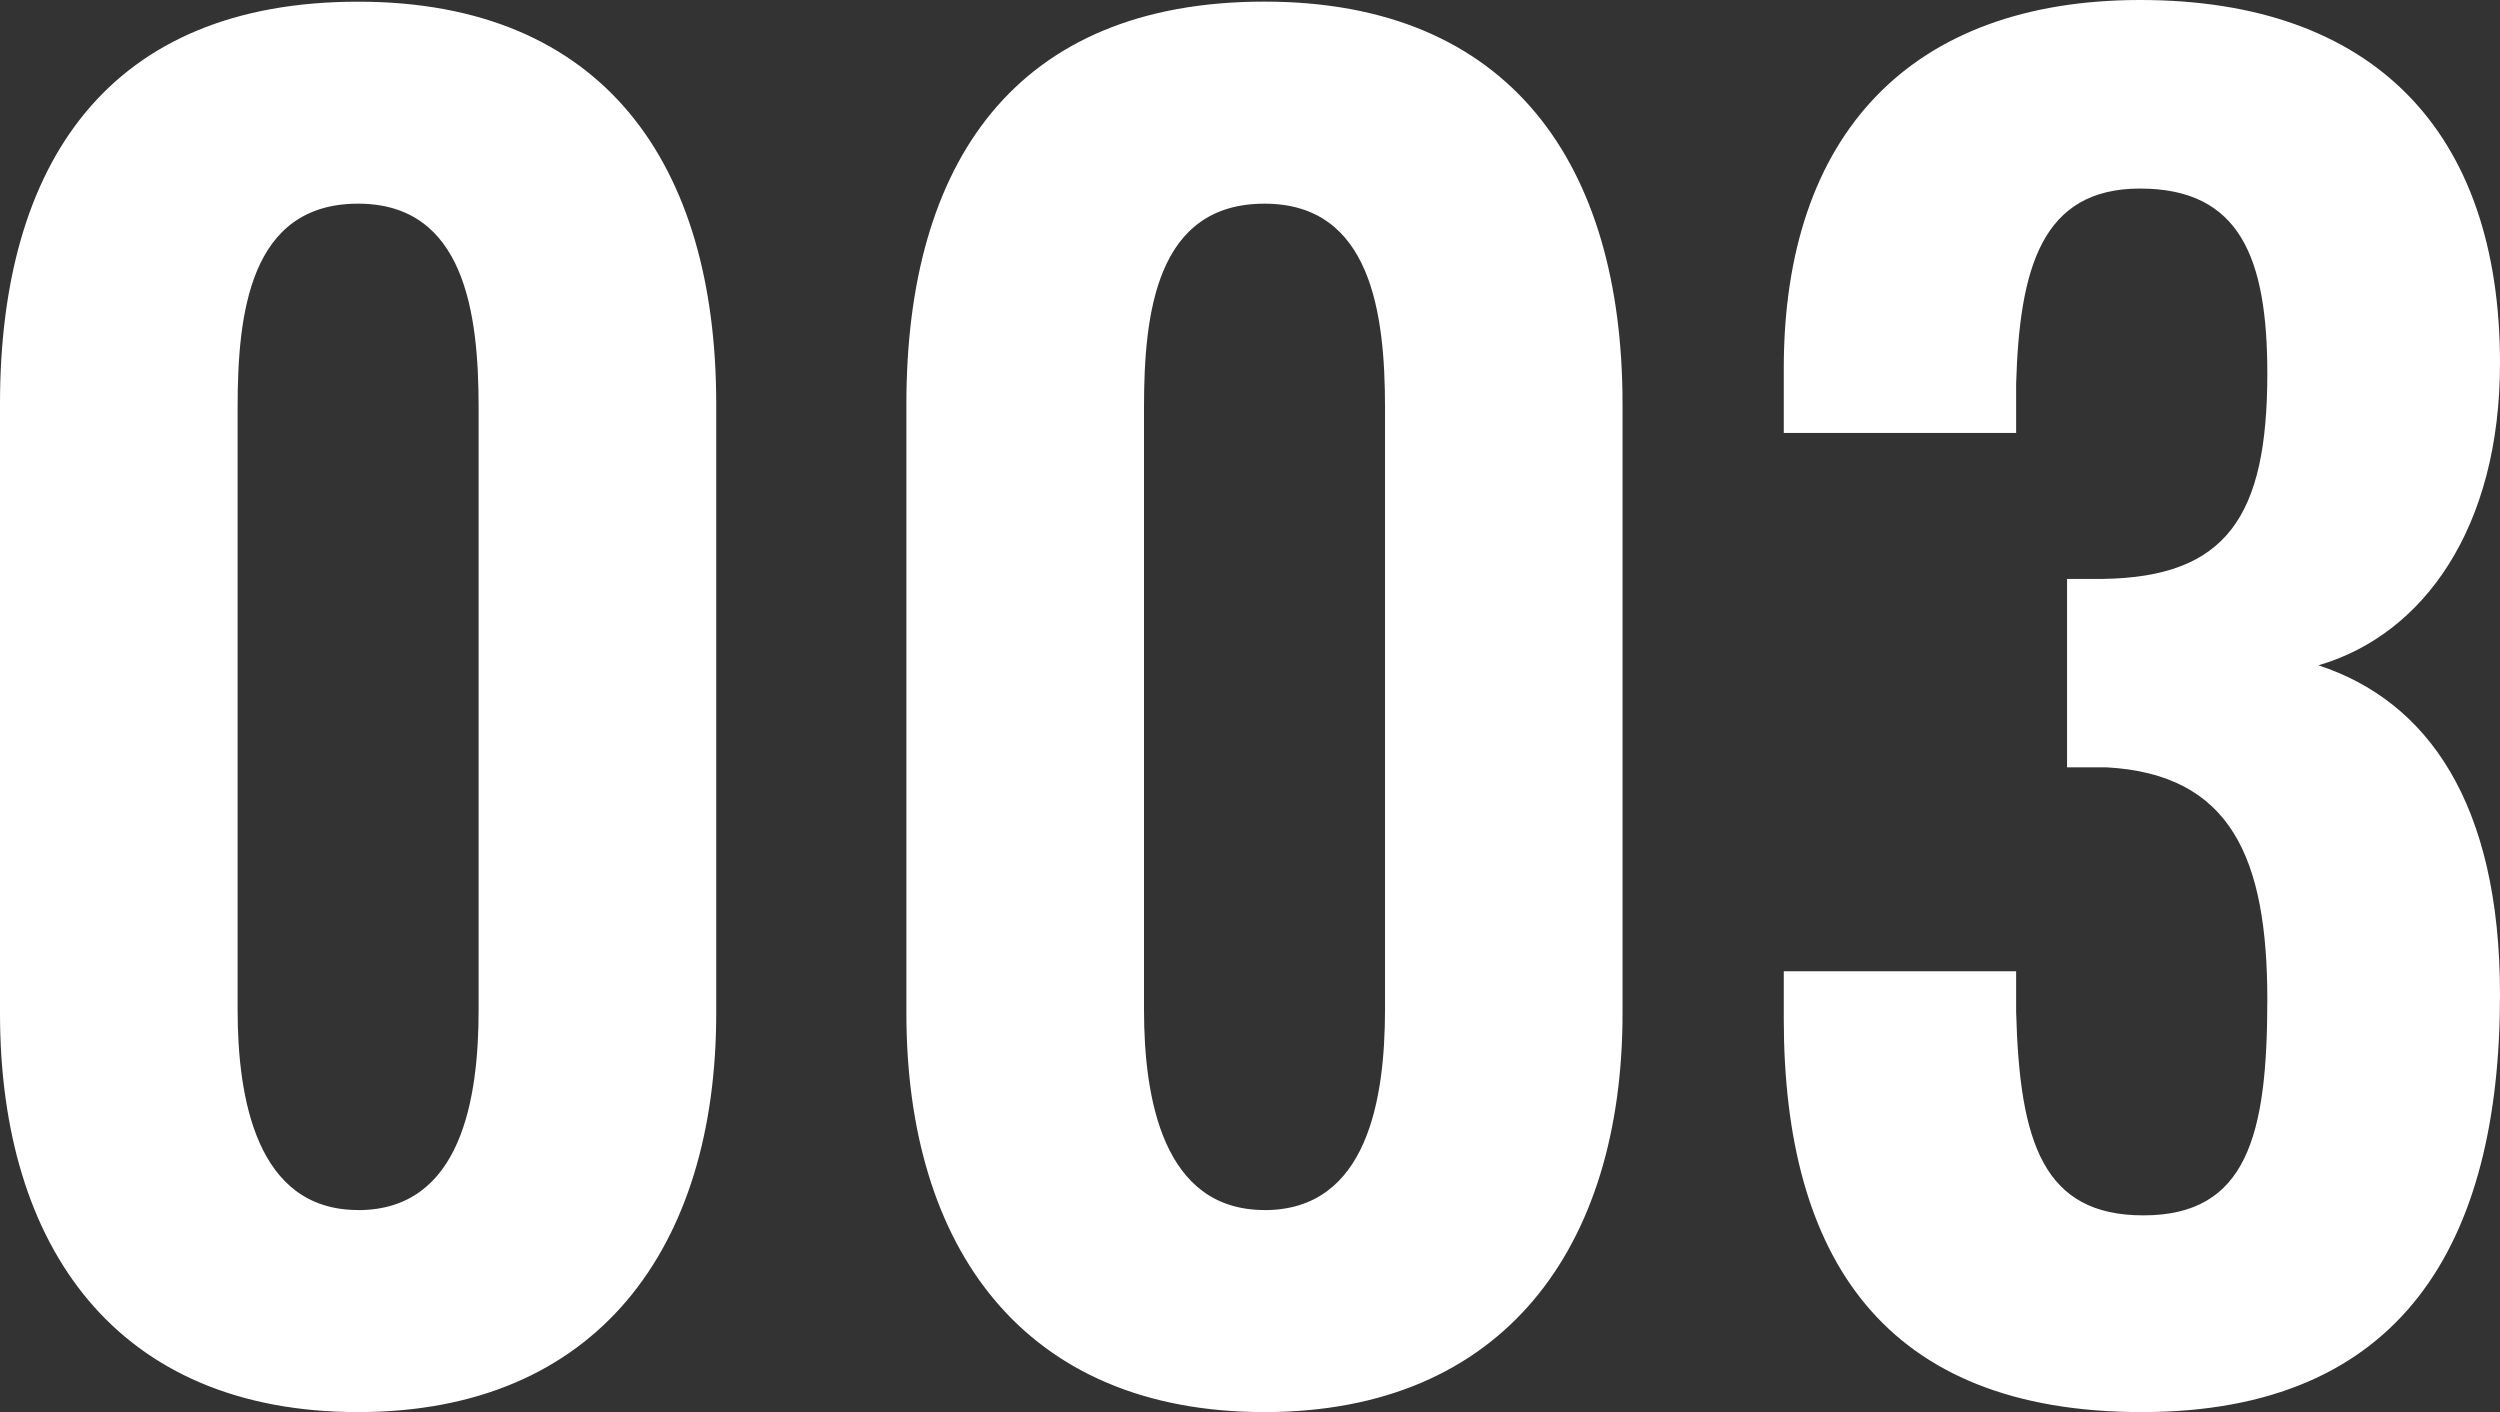 <svg xmlns="http://www.w3.org/2000/svg" width="30.933" height="17.472" viewBox="0 0 30.933 17.472">
  <rect x="0" y="0" width="30.933" height="17.472" fill="#333333" stroke="none"/>
  <path id="パス_2961" data-name="パス 2961" d="M-10.815.252c2.961,0,4.431-2.037,4.431-4.935v-7.539c0-2.961-1.386-4.977-4.431-4.977-3.087,0-4.431,1.995-4.431,4.977v7.539C-15.246-1.785-13.8.252-10.815.252Zm0-2.5c-1.26,0-1.491-1.386-1.491-2.478V-12.18c0-1.155.147-2.52,1.491-2.52,1.323,0,1.491,1.365,1.491,2.52v7.455C-9.324-3.633-9.534-2.247-10.815-2.247ZM.4.252C3.36.252,4.83-1.785,4.83-4.683v-7.539C4.83-15.183,3.444-17.2.4-17.2c-3.087,0-4.431,1.995-4.431,4.977v7.539C-4.032-1.785-2.583.252.4.252Zm0-2.5c-1.26,0-1.491-1.386-1.491-2.478V-12.18c0-1.155.147-2.52,1.491-2.52,1.323,0,1.491,1.365,1.491,2.52v7.455C1.89-3.633,1.68-2.247.4-2.247ZM11.256.252c3.213,0,4.431-2.079,4.431-5.166,0-2.373-.9-3.633-2.247-4.074,1.3-.378,2.247-1.7,2.247-3.738,0-2.877-1.575-4.494-4.452-4.494-2.835,0-4.41,1.659-4.41,4.557v.8H9.7v-.609c.042-1.428.315-2.415,1.533-2.415,1.239,0,1.575.861,1.575,2.289,0,1.764-.5,2.52-2.037,2.541h-.441v2.331h.483c1.554.084,1.995,1.134,1.995,2.877,0,1.68-.252,2.667-1.533,2.667-1.239,0-1.533-.9-1.575-2.52v-.5H6.825v.588C6.825-1.659,8.064.252,11.256.252Z" transform="translate(15.246 17.22)" fill="#fff"/>
</svg>
